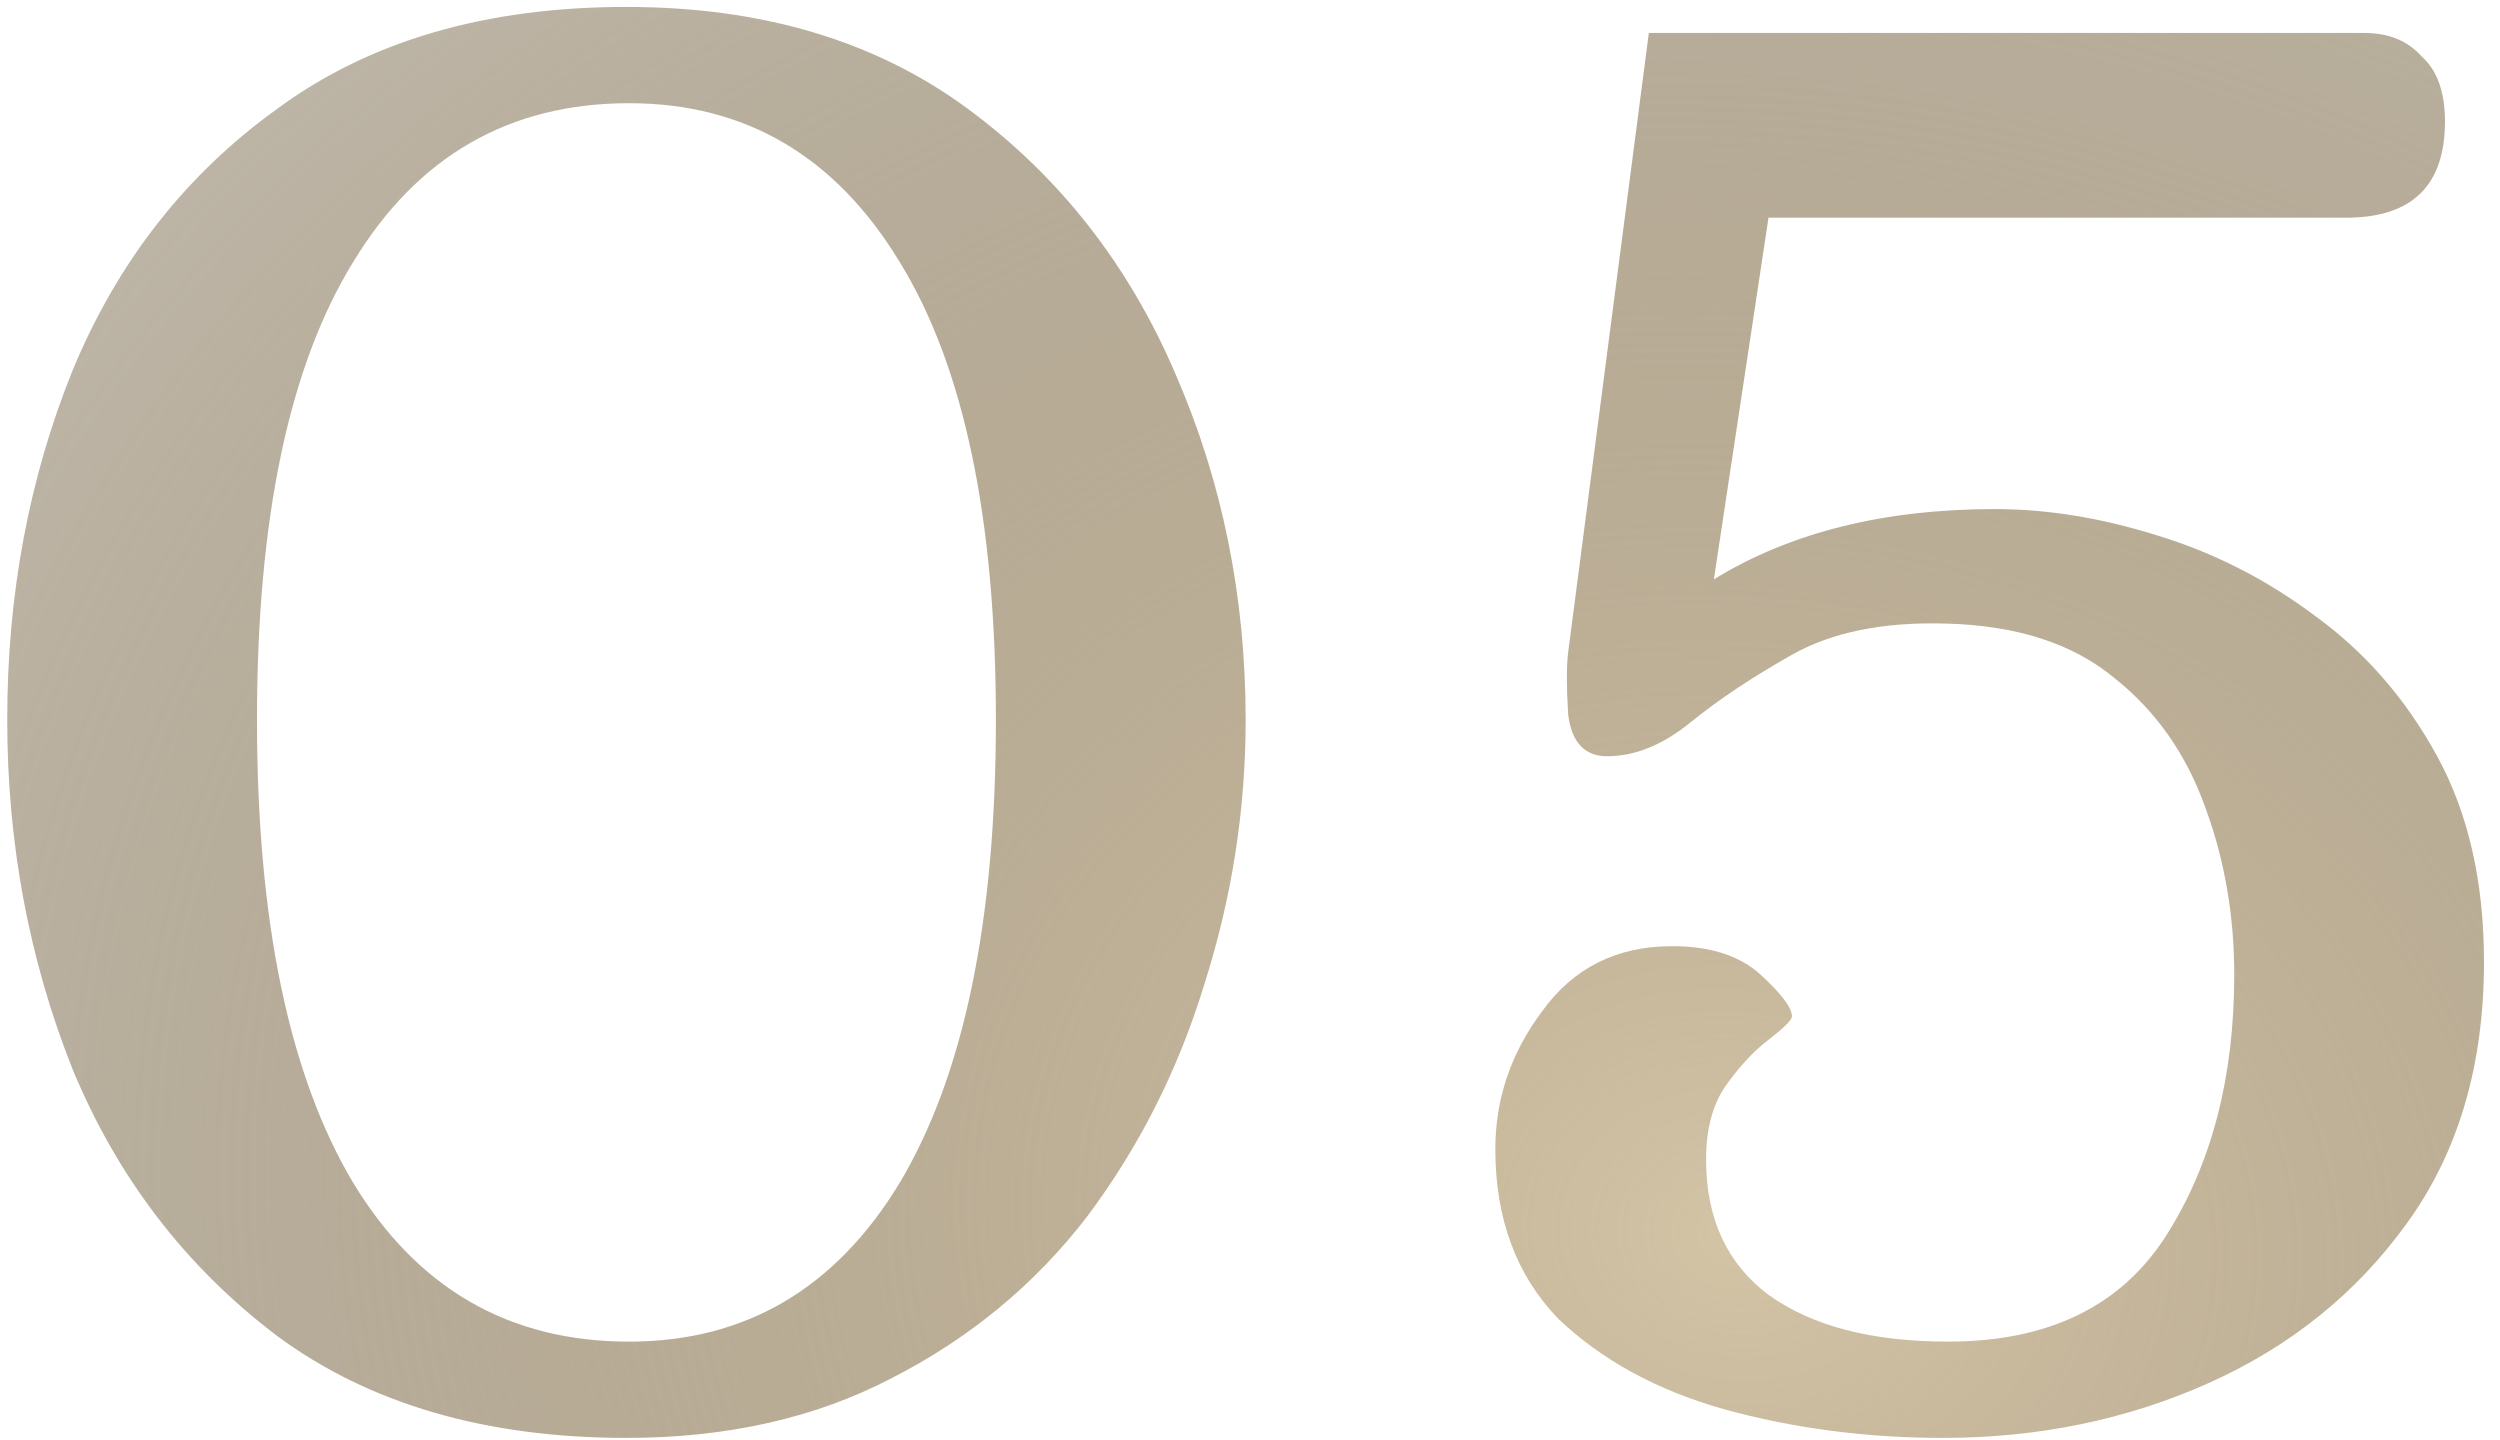 <?xml version="1.0" encoding="UTF-8"?> <svg xmlns="http://www.w3.org/2000/svg" width="92" height="53" viewBox="0 0 92 53" fill="none"> <path d="M23.053 52.915C17.883 52.915 13.606 51.67 10.223 49.181C6.84 46.628 4.319 43.34 2.66 39.319C1.064 35.298 0.266 31.021 0.266 26.489C0.266 21.894 1.064 17.617 2.66 13.659C4.319 9.638 6.84 6.415 10.223 3.989C13.606 1.5 17.883 0.255 23.053 0.255C28.032 0.255 32.213 1.5 35.596 3.989C38.979 6.479 41.532 9.734 43.255 13.755C44.979 17.713 45.84 21.957 45.84 26.489C45.84 29.808 45.33 33.064 44.309 36.255C43.351 39.383 41.915 42.223 40 44.777C38.085 47.266 35.691 49.245 32.819 50.713C30.011 52.181 26.755 52.915 23.053 52.915ZM23.149 49.372C27.426 49.372 30.745 47.425 33.106 43.532C35.468 39.575 36.649 33.894 36.649 26.489C36.649 19.085 35.468 13.468 33.106 9.638C30.745 5.745 27.426 3.798 23.149 3.798C18.745 3.798 15.362 5.745 13 9.638C10.638 13.468 9.457 19.085 9.457 26.489C9.457 33.894 10.638 39.575 13 43.532C15.362 47.425 18.745 49.372 23.149 49.372ZM71.496 52.915C68.688 52.915 66.007 52.564 63.454 51.862C60.964 51.16 58.922 50.043 57.326 48.511C55.794 46.915 55.028 44.84 55.028 42.287C55.028 40.436 55.603 38.745 56.752 37.213C57.901 35.617 59.496 34.819 61.539 34.819C62.943 34.819 64.028 35.17 64.794 35.872C65.56 36.575 65.943 37.085 65.943 37.404C65.943 37.532 65.656 37.819 65.081 38.266C64.571 38.649 64.06 39.191 63.55 39.894C63.039 40.596 62.784 41.521 62.784 42.67C62.784 44.84 63.55 46.5 65.081 47.649C66.677 48.798 68.879 49.372 71.688 49.372C75.39 49.372 78.071 48.064 79.73 45.447C81.39 42.83 82.22 39.638 82.22 35.872C82.22 33.702 81.869 31.66 81.167 29.745C80.464 27.766 79.347 26.17 77.816 24.957C76.284 23.681 74.209 23.011 71.592 22.947C69.294 22.883 67.411 23.266 65.943 24.096C64.475 24.925 63.23 25.755 62.209 26.585C61.188 27.415 60.166 27.83 59.145 27.83C58.316 27.83 57.837 27.319 57.709 26.298C57.645 25.277 57.645 24.511 57.709 24L60.677 1.213H87.007C87.901 1.213 88.603 1.5 89.113 2.074C89.688 2.585 89.975 3.383 89.975 4.468C89.975 6.83 88.762 8.011 86.337 8.011H65.081L63.071 21.319C65.879 19.596 69.326 18.734 73.411 18.734C75.326 18.734 77.305 19.053 79.347 19.692C81.454 20.33 83.401 21.319 85.188 22.66C87.039 24 88.539 25.723 89.688 27.83C90.837 29.936 91.411 32.457 91.411 35.394C91.411 39.223 90.454 42.447 88.539 45.064C86.688 47.617 84.262 49.564 81.262 50.904C78.262 52.245 75.007 52.915 71.496 52.915Z" fill="url(#paint0_radial_59_1662)"></path> <defs> <radialGradient id="paint0_radial_59_1662" cx="0" cy="0" r="1" gradientUnits="userSpaceOnUse" gradientTransform="translate(63.667 45.431) rotate(-82.35) scale(59.246 72.437)"> <stop stop-color="#D4C4A6"></stop> <stop offset="1" stop-color="#655230" stop-opacity="0.43"></stop> </radialGradient> </defs> </svg> 